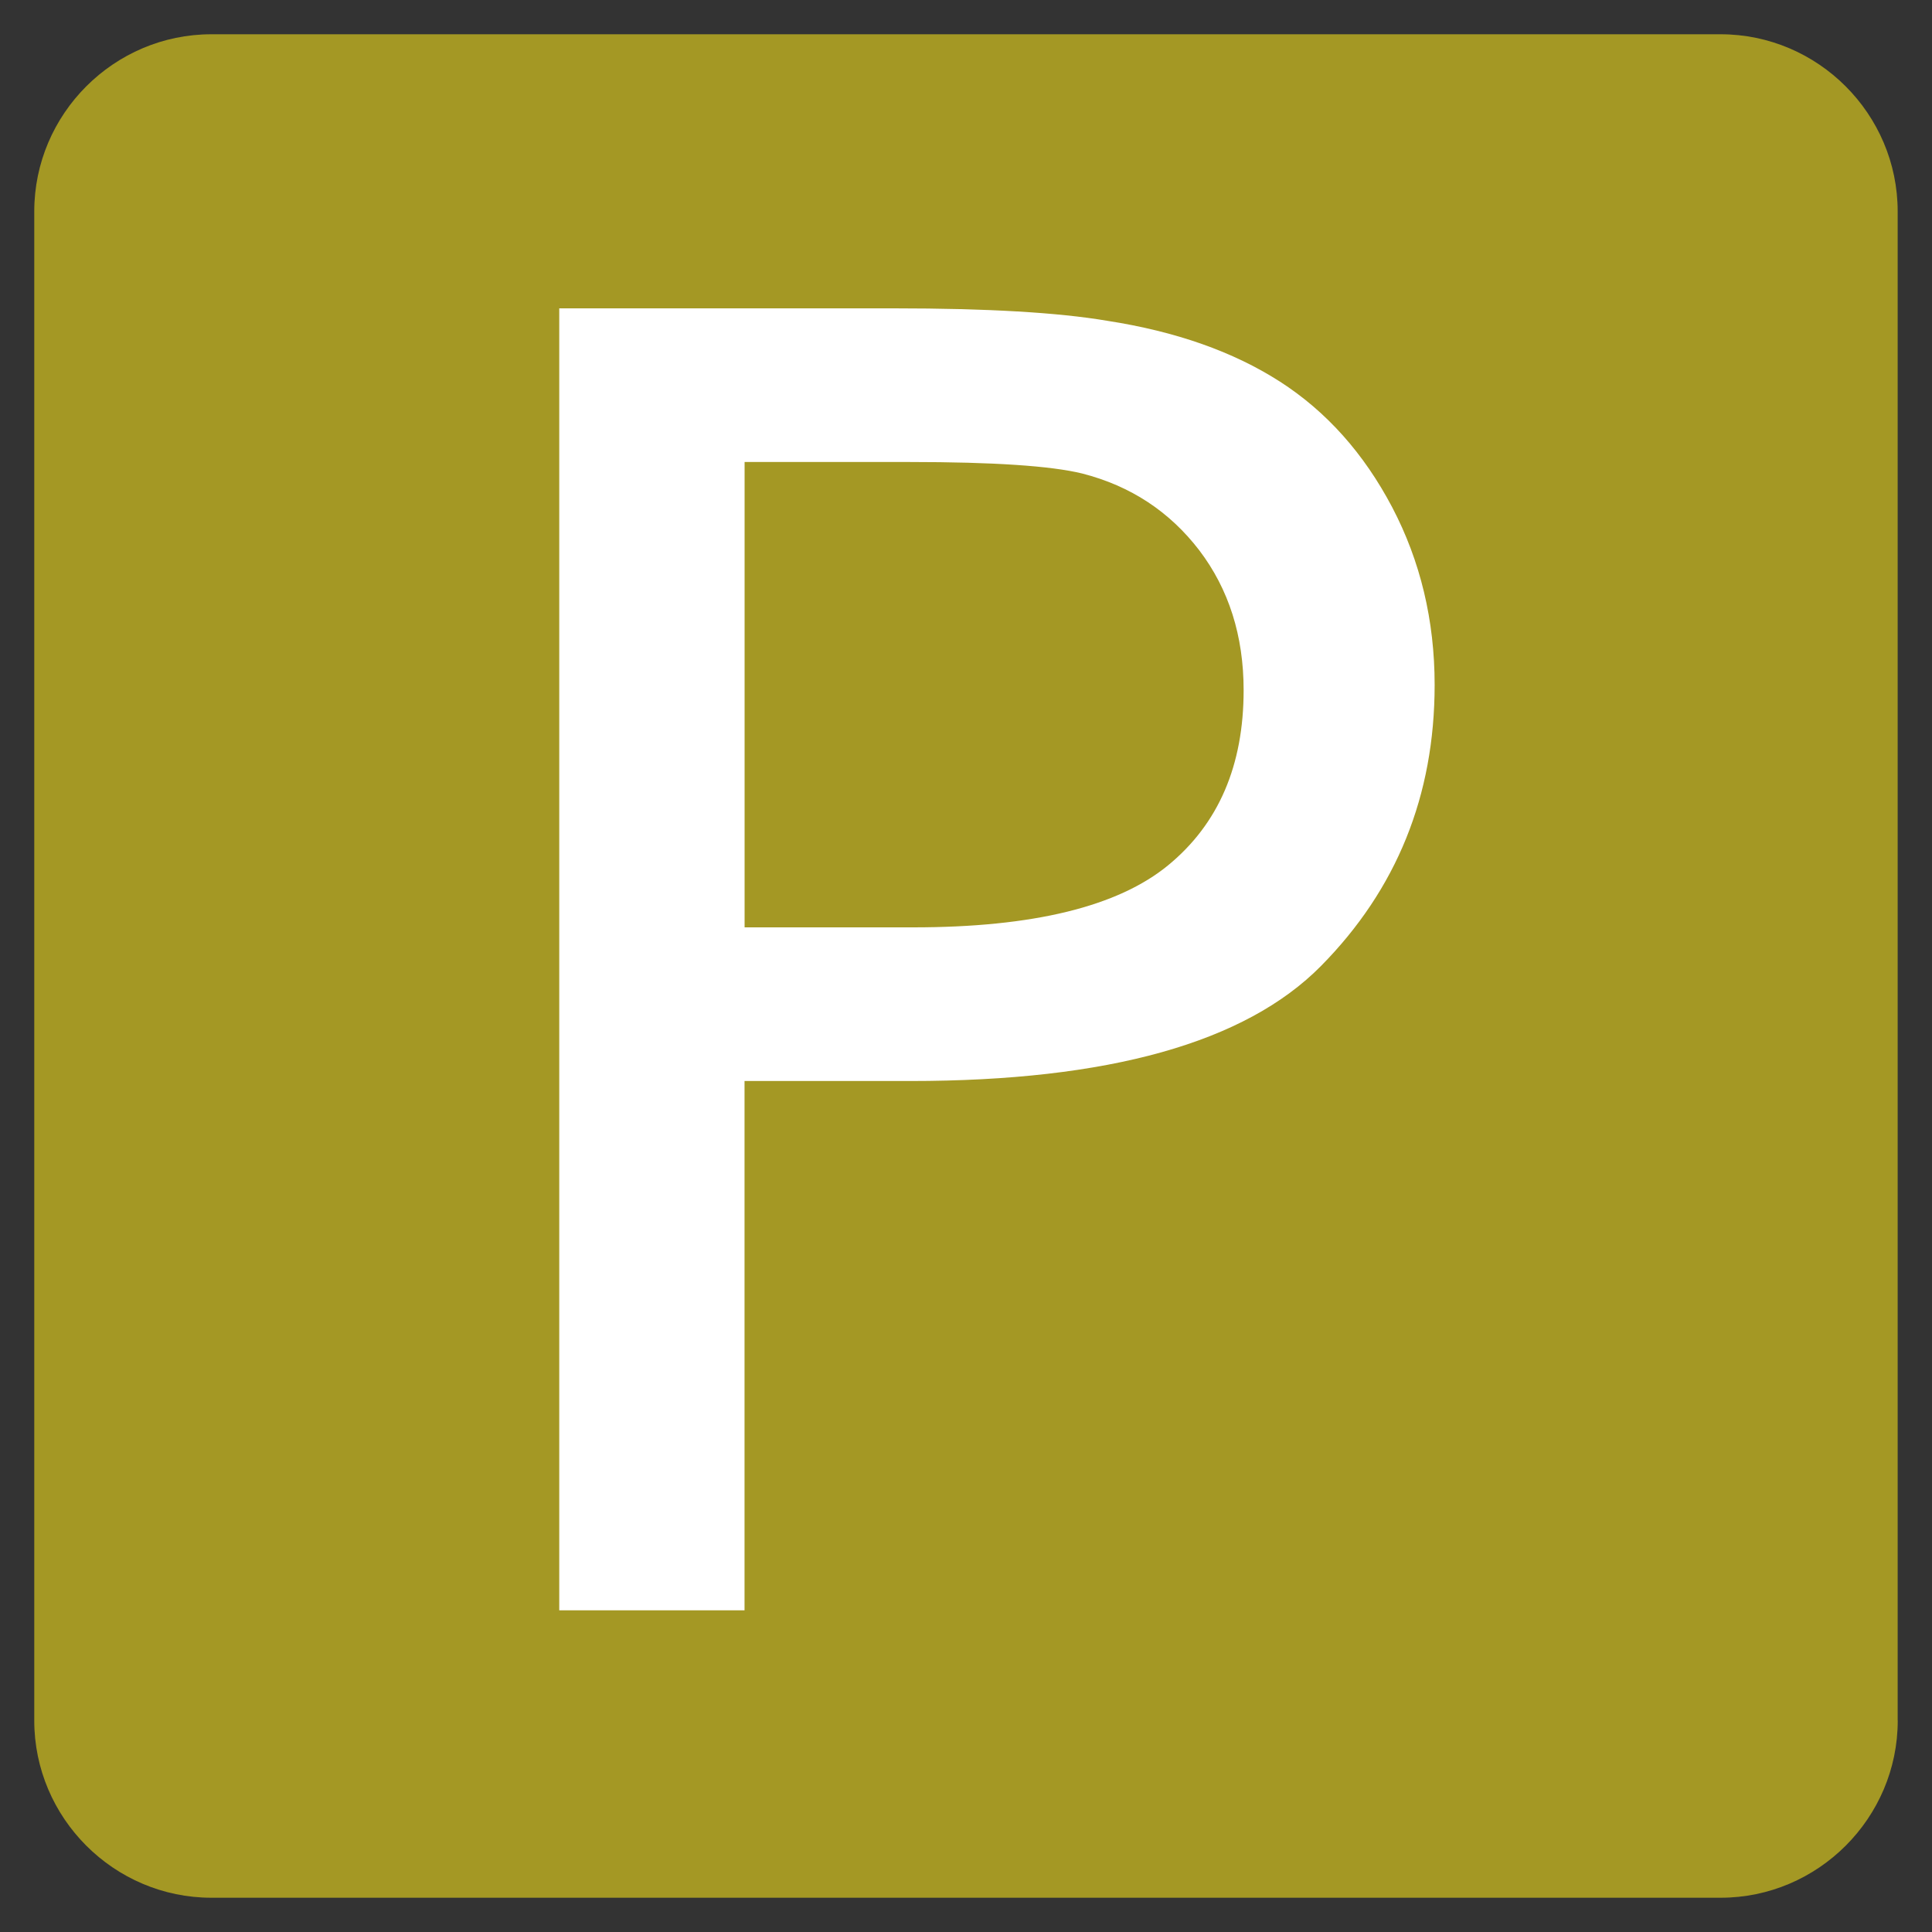 <?xml version="1.0" encoding="utf-8"?>
<!-- Generator: Adobe Illustrator 17.0.0, SVG Export Plug-In . SVG Version: 6.00 Build 0)  -->
<!DOCTYPE svg PUBLIC "-//W3C//DTD SVG 1.1//EN" "http://www.w3.org/Graphics/SVG/1.1/DTD/svg11.dtd">
<svg version="1.1" id="Capa_1" xmlns="http://www.w3.org/2000/svg" xmlns:xlink="http://www.w3.org/1999/xlink" x="0px" y="0px"
	 width="30px" height="30px" viewBox="0 0 30 30" enable-background="new 0 0 30 30" xml:space="preserve">
<rect x="0" y="0" width="30" height="30" fill="#333333" stroke="none"/>
<g>
	<g>
		<path fill="#A49824" d="M29.468,26.717c0,1.513-1.238,2.751-2.751,2.751H3.283c-1.513,0-2.751-1.238-2.751-2.751V3.283
			c0-1.513,1.238-2.751,2.751-2.751h23.433c1.513,0,2.751,1.238,2.751,2.751V26.717z"/>
	</g>
</g>
<path fill="#FFFFFF" d="M8.684,25.005V4.788h5.2c1.443,0,2.546,0.064,3.307,0.193c1.068,0.165,1.962,0.481,2.684,0.945
	c0.722,0.464,1.303,1.115,1.743,1.951c0.438,0.836,0.659,1.756,0.659,2.758c0,1.719-0.589,3.174-1.765,4.365
	c-1.176,1.191-3.302,1.786-6.376,1.786h-2.575v8.219H8.684z M11.561,14.4h2.62c1.858,0,3.177-0.322,3.959-0.965
	s1.171-1.549,1.171-2.717c0-0.846-0.231-1.57-0.688-2.172c-0.462-0.602-1.065-1-1.817-1.193c-0.485-0.119-1.379-0.179-2.684-0.179
	h-2.56V14.4z"/>
</svg>
